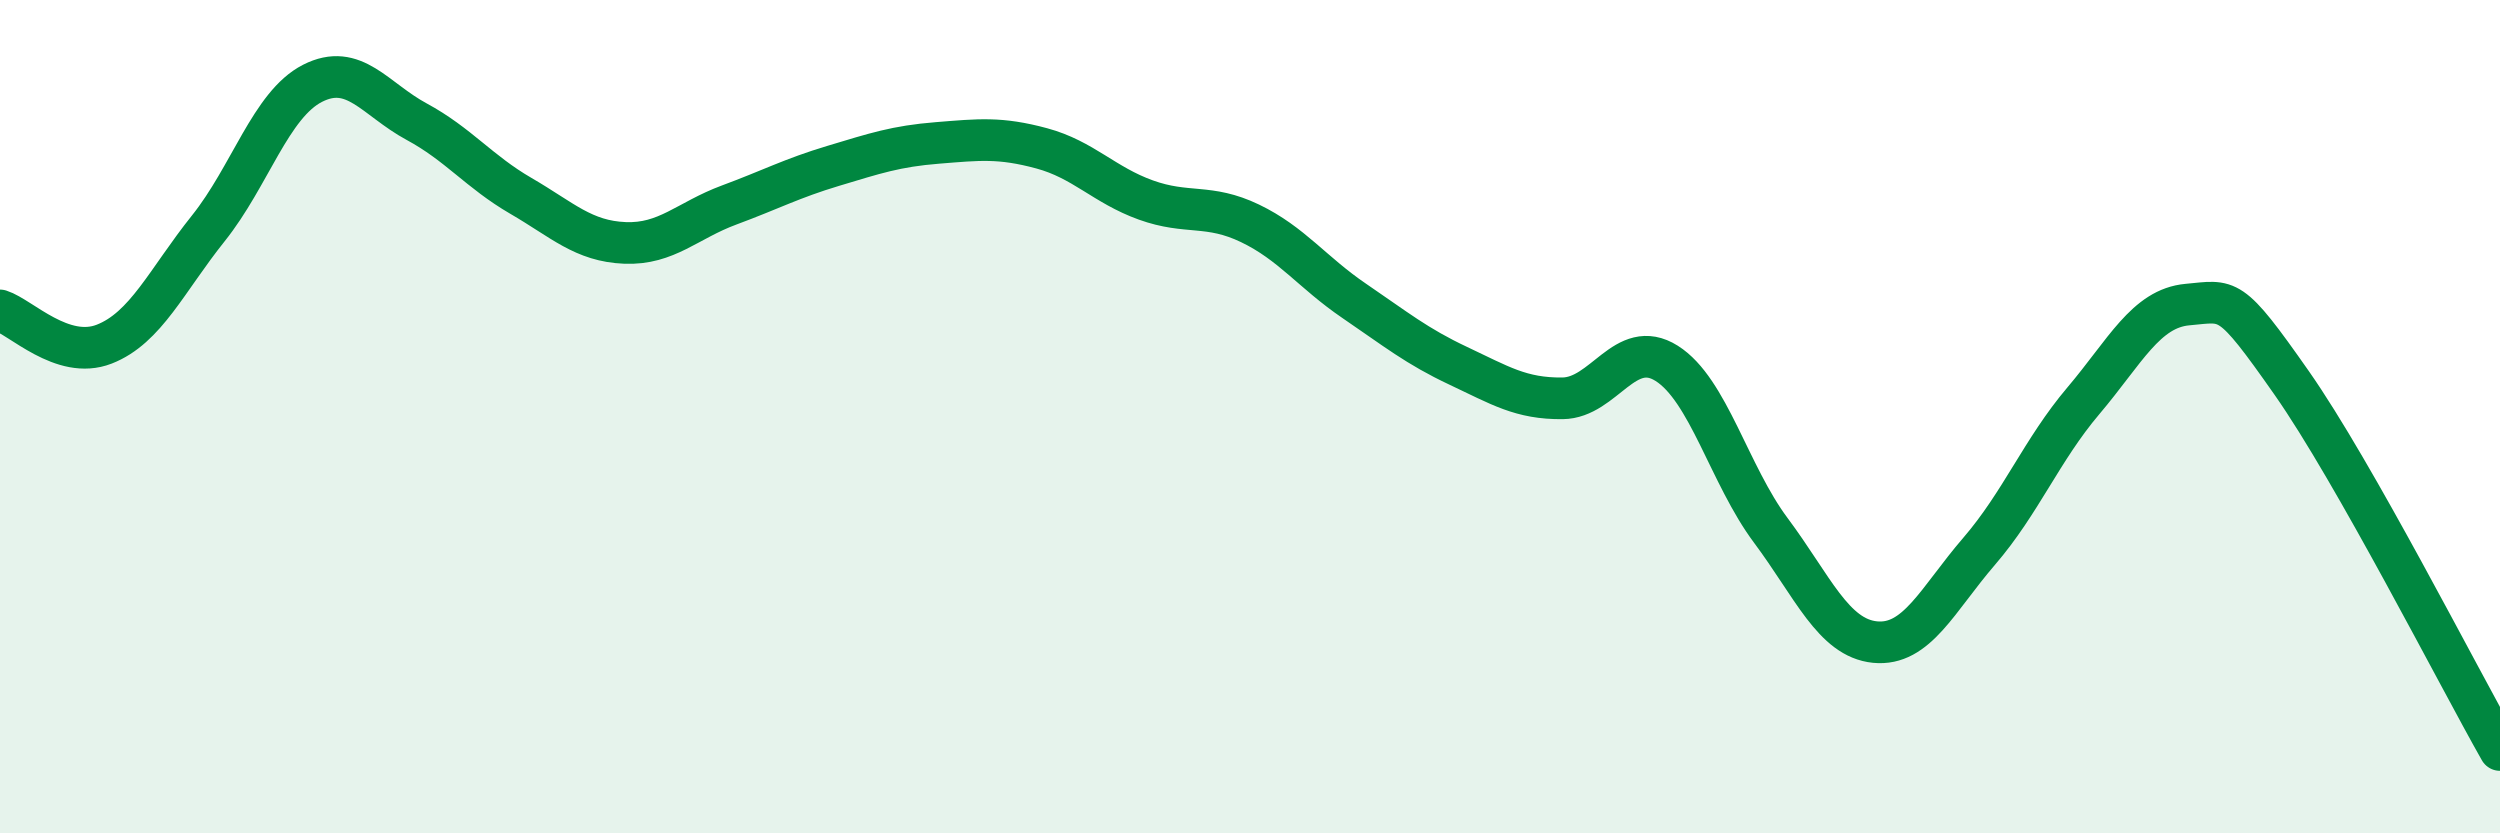 
    <svg width="60" height="20" viewBox="0 0 60 20" xmlns="http://www.w3.org/2000/svg">
      <path
        d="M 0,7.45 C 0.5,7.61 1.5,8.65 2.5,8.26 C 3.5,7.87 4,6.73 5,5.48 C 6,4.23 6.5,2.51 7.5,2 C 8.5,1.49 9,2.38 10,2.92 C 11,3.46 11.5,4.12 12.5,4.7 C 13.5,5.28 14,5.79 15,5.83 C 16,5.87 16.5,5.29 17.5,4.92 C 18.5,4.55 19,4.28 20,3.98 C 21,3.68 21.5,3.51 22.5,3.43 C 23.5,3.35 24,3.29 25,3.56 C 26,3.83 26.5,4.44 27.5,4.8 C 28.5,5.16 29,4.88 30,5.36 C 31,5.84 31.5,6.54 32.5,7.22 C 33.5,7.9 34,8.31 35,8.78 C 36,9.25 36.5,9.57 37.5,9.56 C 38.5,9.55 39,8.09 40,8.72 C 41,9.35 41.5,11.39 42.5,12.73 C 43.5,14.07 44,15.31 45,15.41 C 46,15.51 46.5,14.39 47.5,13.23 C 48.5,12.07 49,10.8 50,9.62 C 51,8.44 51.5,7.4 52.5,7.31 C 53.5,7.22 53.5,7.05 55,9.19 C 56.5,11.33 59,16.24 60,18L60 20L0 20Z"
        fill="#008740"
        opacity="0.1"
        stroke-linecap="round"
        stroke-linejoin="round"
      />
      <path
        d="M 0,7.45 C 0.5,7.61 1.5,8.65 2.5,8.26 C 3.5,7.87 4,6.73 5,5.48 C 6,4.23 6.5,2.51 7.5,2 C 8.5,1.49 9,2.38 10,2.92 C 11,3.46 11.5,4.12 12.5,4.7 C 13.5,5.28 14,5.79 15,5.83 C 16,5.87 16.5,5.29 17.5,4.92 C 18.5,4.55 19,4.28 20,3.98 C 21,3.68 21.5,3.51 22.5,3.43 C 23.5,3.35 24,3.29 25,3.56 C 26,3.83 26.5,4.44 27.5,4.8 C 28.5,5.16 29,4.88 30,5.36 C 31,5.84 31.5,6.54 32.5,7.22 C 33.5,7.9 34,8.31 35,8.78 C 36,9.25 36.5,9.57 37.5,9.56 C 38.5,9.55 39,8.09 40,8.72 C 41,9.35 41.5,11.39 42.5,12.73 C 43.5,14.07 44,15.31 45,15.41 C 46,15.51 46.5,14.39 47.5,13.23 C 48.5,12.07 49,10.8 50,9.62 C 51,8.44 51.5,7.4 52.5,7.31 C 53.5,7.22 53.5,7.05 55,9.19 C 56.5,11.33 59,16.24 60,18"
        stroke="#008740"
        stroke-width="1"
        fill="none"
        stroke-linecap="round"
        stroke-linejoin="round"
      />
    </svg>
  